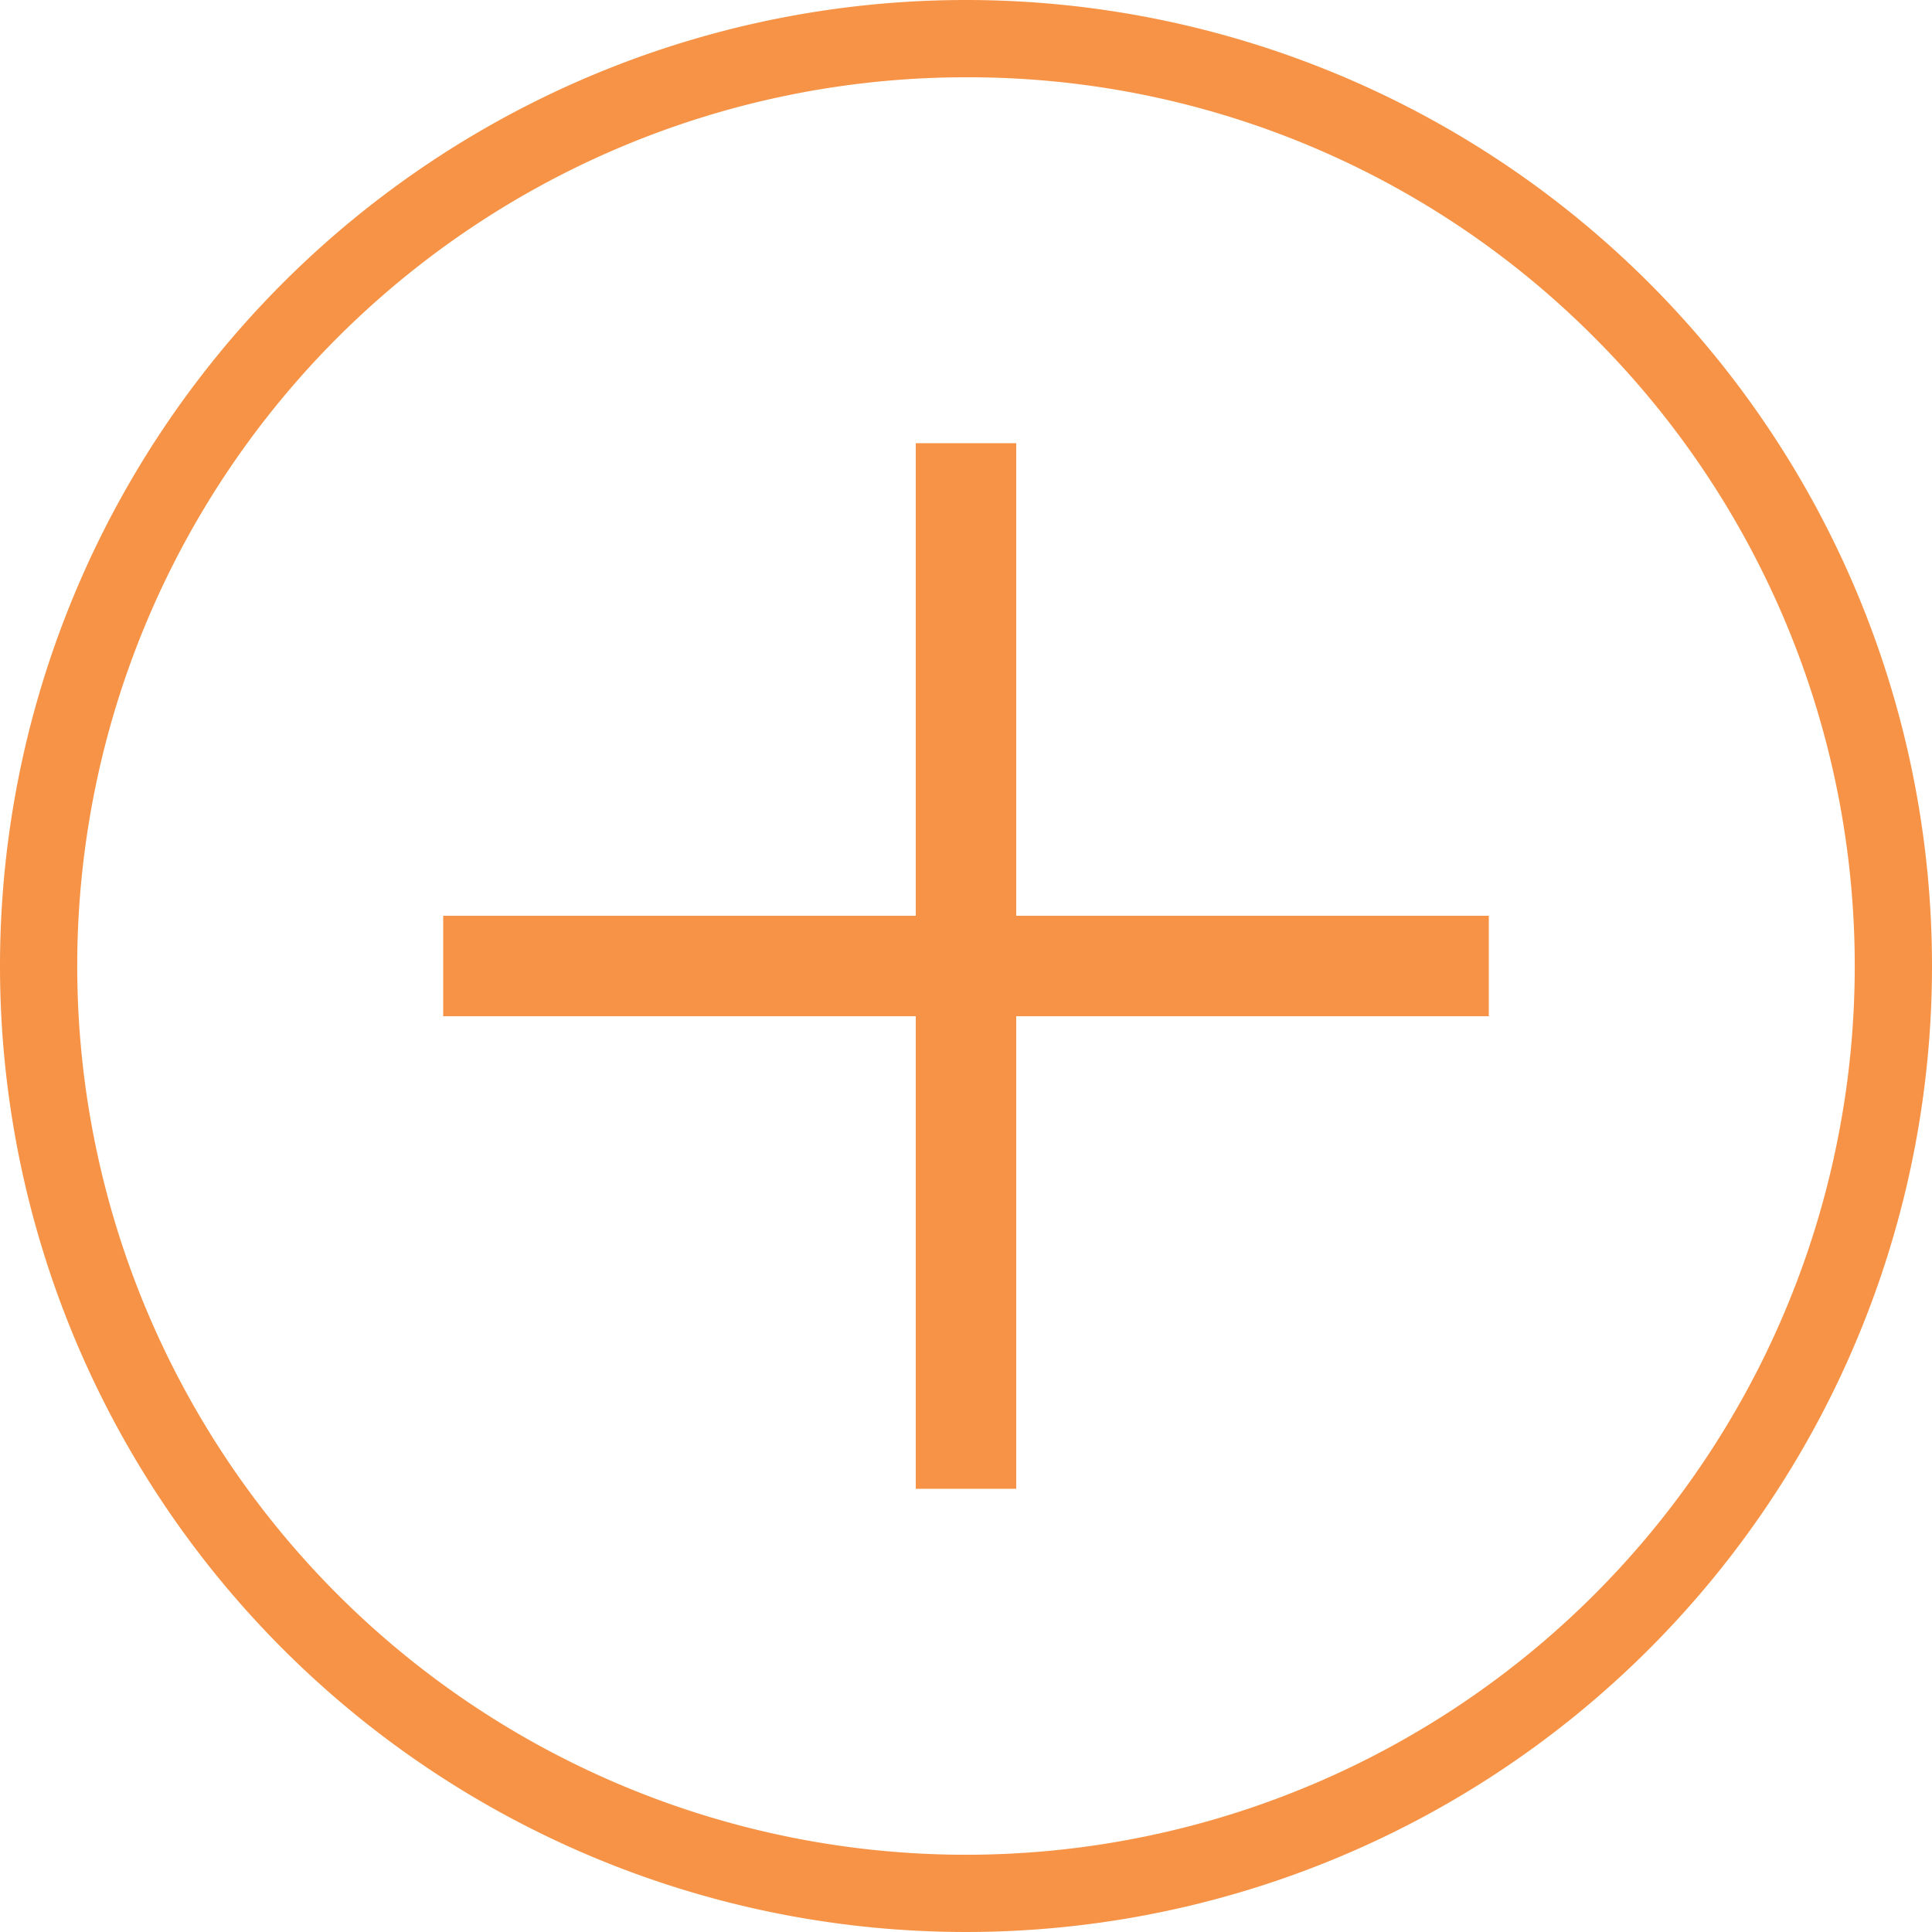 <svg xmlns="http://www.w3.org/2000/svg" width="25" height="25" viewBox="0 0 25 25">
  <g id="グループ_995" data-name="グループ 995" transform="translate(-315 -199)">
    <path id="楕円形_1" data-name="楕円形 1" d="M12.5,1A11.5,11.5,0,0,0,4.368,20.632,11.5,11.5,0,0,0,20.632,4.368,11.425,11.425,0,0,0,12.5,1m0-1A12.5,12.5,0,1,1,0,12.5,12.5,12.5,0,0,1,12.5,0Z" transform="translate(315 199)" fill="#f69346"/>
    <path id="パス_333" data-name="パス 333" d="M731.014,3890.908h-13.53v-1.3h13.53Z" transform="translate(-396.749 -3678.758)" fill="#f69346"/>
    <path id="パス_1961" data-name="パス 1961" d="M731.014,3890.908h-13.53v-1.3h13.53Z" transform="translate(4217.758 -512.749) rotate(90)" fill="#f69346"/>
  </g>
</svg>
